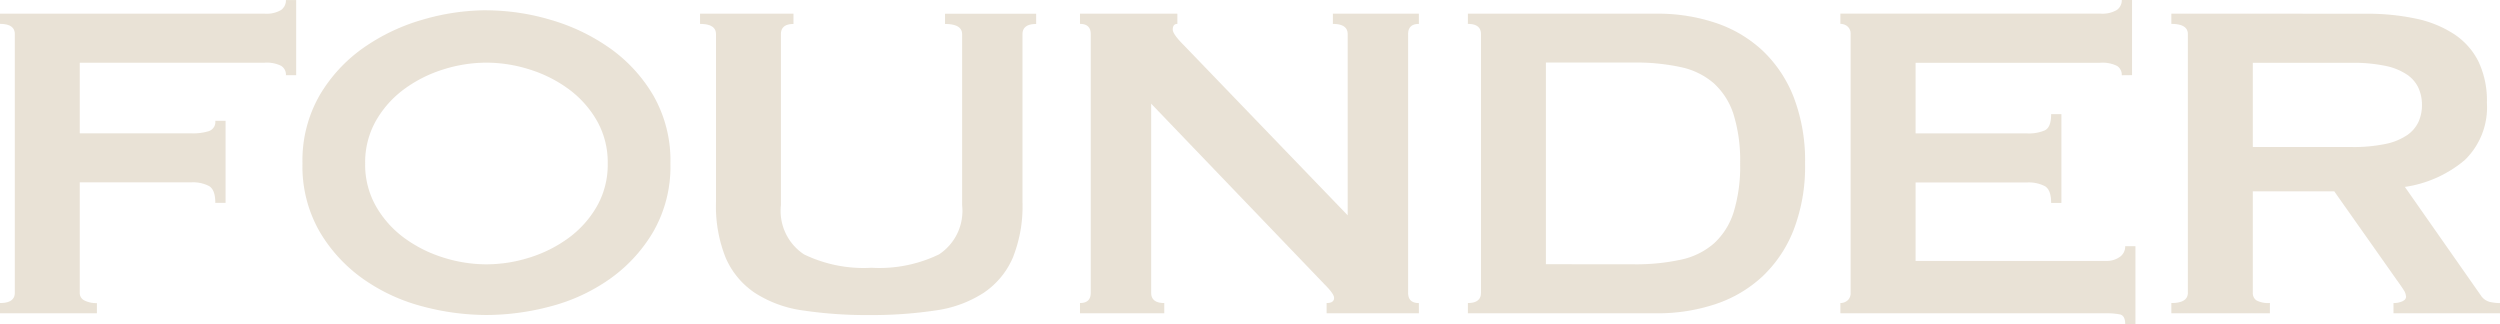 <svg xmlns="http://www.w3.org/2000/svg" width="162.393" height="21.053" viewBox="0 0 162.393 21.053"><path d="M21.016-15.466a.679.679,0,0,0-.315-.61,2.126,2.126,0,0,0-1.092-.2H7.622v4.588h7.252a3.492,3.492,0,0,0,1.147-.148.629.629,0,0,0,.407-.666h.666v5.328h-.666q0-.851-.407-1.091a2.269,2.269,0,0,0-1.147-.241H7.622v7.178a.535.535,0,0,0,.314.5,1.69,1.69,0,0,0,.8.167V0H2.442V-.666q.962,0,.962-.666v-16.8q0-.666-.962-.666v-.666H19.61A1.853,1.853,0,0,0,20.7-19.7a.773.773,0,0,0,.315-.647h.666v4.884ZM34.04-16.28a9.293,9.293,0,0,0-2.812.444,8.592,8.592,0,0,0-2.534,1.277,6.643,6.643,0,0,0-1.832,2.054,5.46,5.46,0,0,0-.7,2.775,5.46,5.46,0,0,0,.7,2.775A6.643,6.643,0,0,0,28.694-4.9a8.592,8.592,0,0,0,2.534,1.276,9.293,9.293,0,0,0,2.812.444,9.293,9.293,0,0,0,2.812-.444A8.592,8.592,0,0,0,39.386-4.9a6.643,6.643,0,0,0,1.832-2.054,5.46,5.46,0,0,0,.7-2.775,5.46,5.46,0,0,0-.7-2.775,6.643,6.643,0,0,0-1.832-2.054,8.592,8.592,0,0,0-2.535-1.277A9.293,9.293,0,0,0,34.04-16.28Zm0-3.4a14.858,14.858,0,0,1,4.144.611,12.873,12.873,0,0,1,3.848,1.831,9.91,9.91,0,0,1,2.849,3.09,8.5,8.5,0,0,1,1.11,4.421,8.5,8.5,0,0,1-1.11,4.422,9.91,9.91,0,0,1-2.849,3.09A11.915,11.915,0,0,1,38.184-.444,16.241,16.241,0,0,1,34.04.111,16.24,16.24,0,0,1,29.9-.444,11.915,11.915,0,0,1,26.048-2.22,9.91,9.91,0,0,1,23.2-5.31a8.5,8.5,0,0,1-1.11-4.422,8.5,8.5,0,0,1,1.11-4.421,9.91,9.91,0,0,1,2.849-3.09A12.873,12.873,0,0,1,29.9-19.073,14.858,14.858,0,0,1,34.04-19.684Zm19.943.888q-.814,0-.814.666v11.1a3.38,3.38,0,0,0,1.5,3.2,8.885,8.885,0,0,0,4.385.869,8.885,8.885,0,0,0,4.384-.869,3.38,3.38,0,0,0,1.5-3.2v-11.1q0-.666-1.11-.666v-.666h5.92v.666q-.888,0-.888.666V-7.215a8.968,8.968,0,0,1-.629,3.607,5.245,5.245,0,0,1-1.887,2.275A7.65,7.65,0,0,1,63.215-.185a27.825,27.825,0,0,1-4.311.3,27.825,27.825,0,0,1-4.311-.3,7.65,7.65,0,0,1-3.126-1.147A5.245,5.245,0,0,1,49.58-3.607a8.968,8.968,0,0,1-.629-3.607V-18.13q0-.666-1.036-.666v-.666h6.068ZM72.594-.666q.7,0,.7-.666v-16.8q0-.666-.7-.666v-.666h6.327v.666q-.3,0-.3.37,0,.3.74,1.036L89.984-6.364V-18.13q0-.666-.962-.666v-.666h5.587v.666q-.7,0-.7.666v16.8q0,.666.7.666V0H88.615V-.666Q89.1-.666,89.1-1q0-.259-.592-.851L77.219-13.616V-1.332q0,.666.851.666V0H72.594Zm36-2.516a13.738,13.738,0,0,0,3.034-.3,4.748,4.748,0,0,0,2.146-1.055,4.615,4.615,0,0,0,1.276-2.016,10.079,10.079,0,0,0,.426-3.182,10.079,10.079,0,0,0-.426-3.182,4.615,4.615,0,0,0-1.276-2.016,4.748,4.748,0,0,0-2.146-1.055,13.738,13.738,0,0,0-3.034-.3H102.86v13.1Zm1.48-16.28a11.808,11.808,0,0,1,3.793.592,8.335,8.335,0,0,1,3.052,1.794,8.32,8.32,0,0,1,2.035,3.034,11.467,11.467,0,0,1,.74,4.31,11.467,11.467,0,0,1-.74,4.311,8.32,8.32,0,0,1-2.035,3.034,8.335,8.335,0,0,1-3.052,1.794A11.808,11.808,0,0,1,110.075,0H97.791V-.666q.851,0,.851-.666v-16.8q0-.666-.851-.666v-.666Zm30.192,4a.679.679,0,0,0-.314-.61,2.126,2.126,0,0,0-1.092-.2H126.873v4.588h7.252a2.616,2.616,0,0,0,1.147-.2q.407-.2.407-1.054h.666v5.772h-.666q0-.851-.407-1.091a2.269,2.269,0,0,0-1.147-.241h-7.252V-3.4h12.358a1.489,1.489,0,0,0,.906-.259.827.827,0,0,0,.352-.7h.666V.7h-.666q0-.555-.352-.629A4.538,4.538,0,0,0,139.231,0H121.989V-.666a.71.71,0,0,0,.463-.167.608.608,0,0,0,.2-.5v-16.8a.608.608,0,0,0-.2-.5.71.71,0,0,0-.463-.167v-.666h16.872a1.853,1.853,0,0,0,1.092-.24.773.773,0,0,0,.314-.647h.666v4.884ZM155.178-10.8a10.157,10.157,0,0,0,2.22-.2,3.927,3.927,0,0,0,1.406-.573,2.142,2.142,0,0,0,.74-.87,2.657,2.657,0,0,0,.222-1.092,2.657,2.657,0,0,0-.222-1.092,2.142,2.142,0,0,0-.74-.87,3.927,3.927,0,0,0-1.406-.573,10.157,10.157,0,0,0-2.22-.2h-6.4V-10.8Zm.962-8.658a15.154,15.154,0,0,1,3.219.315,7.259,7.259,0,0,1,2.479,1,4.592,4.592,0,0,1,1.591,1.776,5.873,5.873,0,0,1,.555,2.682,4.761,4.761,0,0,1-1.443,3.737,7.761,7.761,0,0,1-3.885,1.739l4.921,7.03a1,1,0,0,0,.611.444,3.16,3.16,0,0,0,.648.074V0h-6.919V-.666a1.359,1.359,0,0,0,.574-.111q.24-.111.24-.3a.84.84,0,0,0-.148-.426q-.148-.24-.444-.647l-4.07-5.772h-5.291v6.586a.567.567,0,0,0,.24.5,1.623,1.623,0,0,0,.869.167V0h-6.4V-.666q1.073,0,1.073-.666v-16.8q0-.666-1.073-.666v-.666Z" transform="translate(-2.442 20.35)" fill="#916e36" opacity="0.2"/></svg>